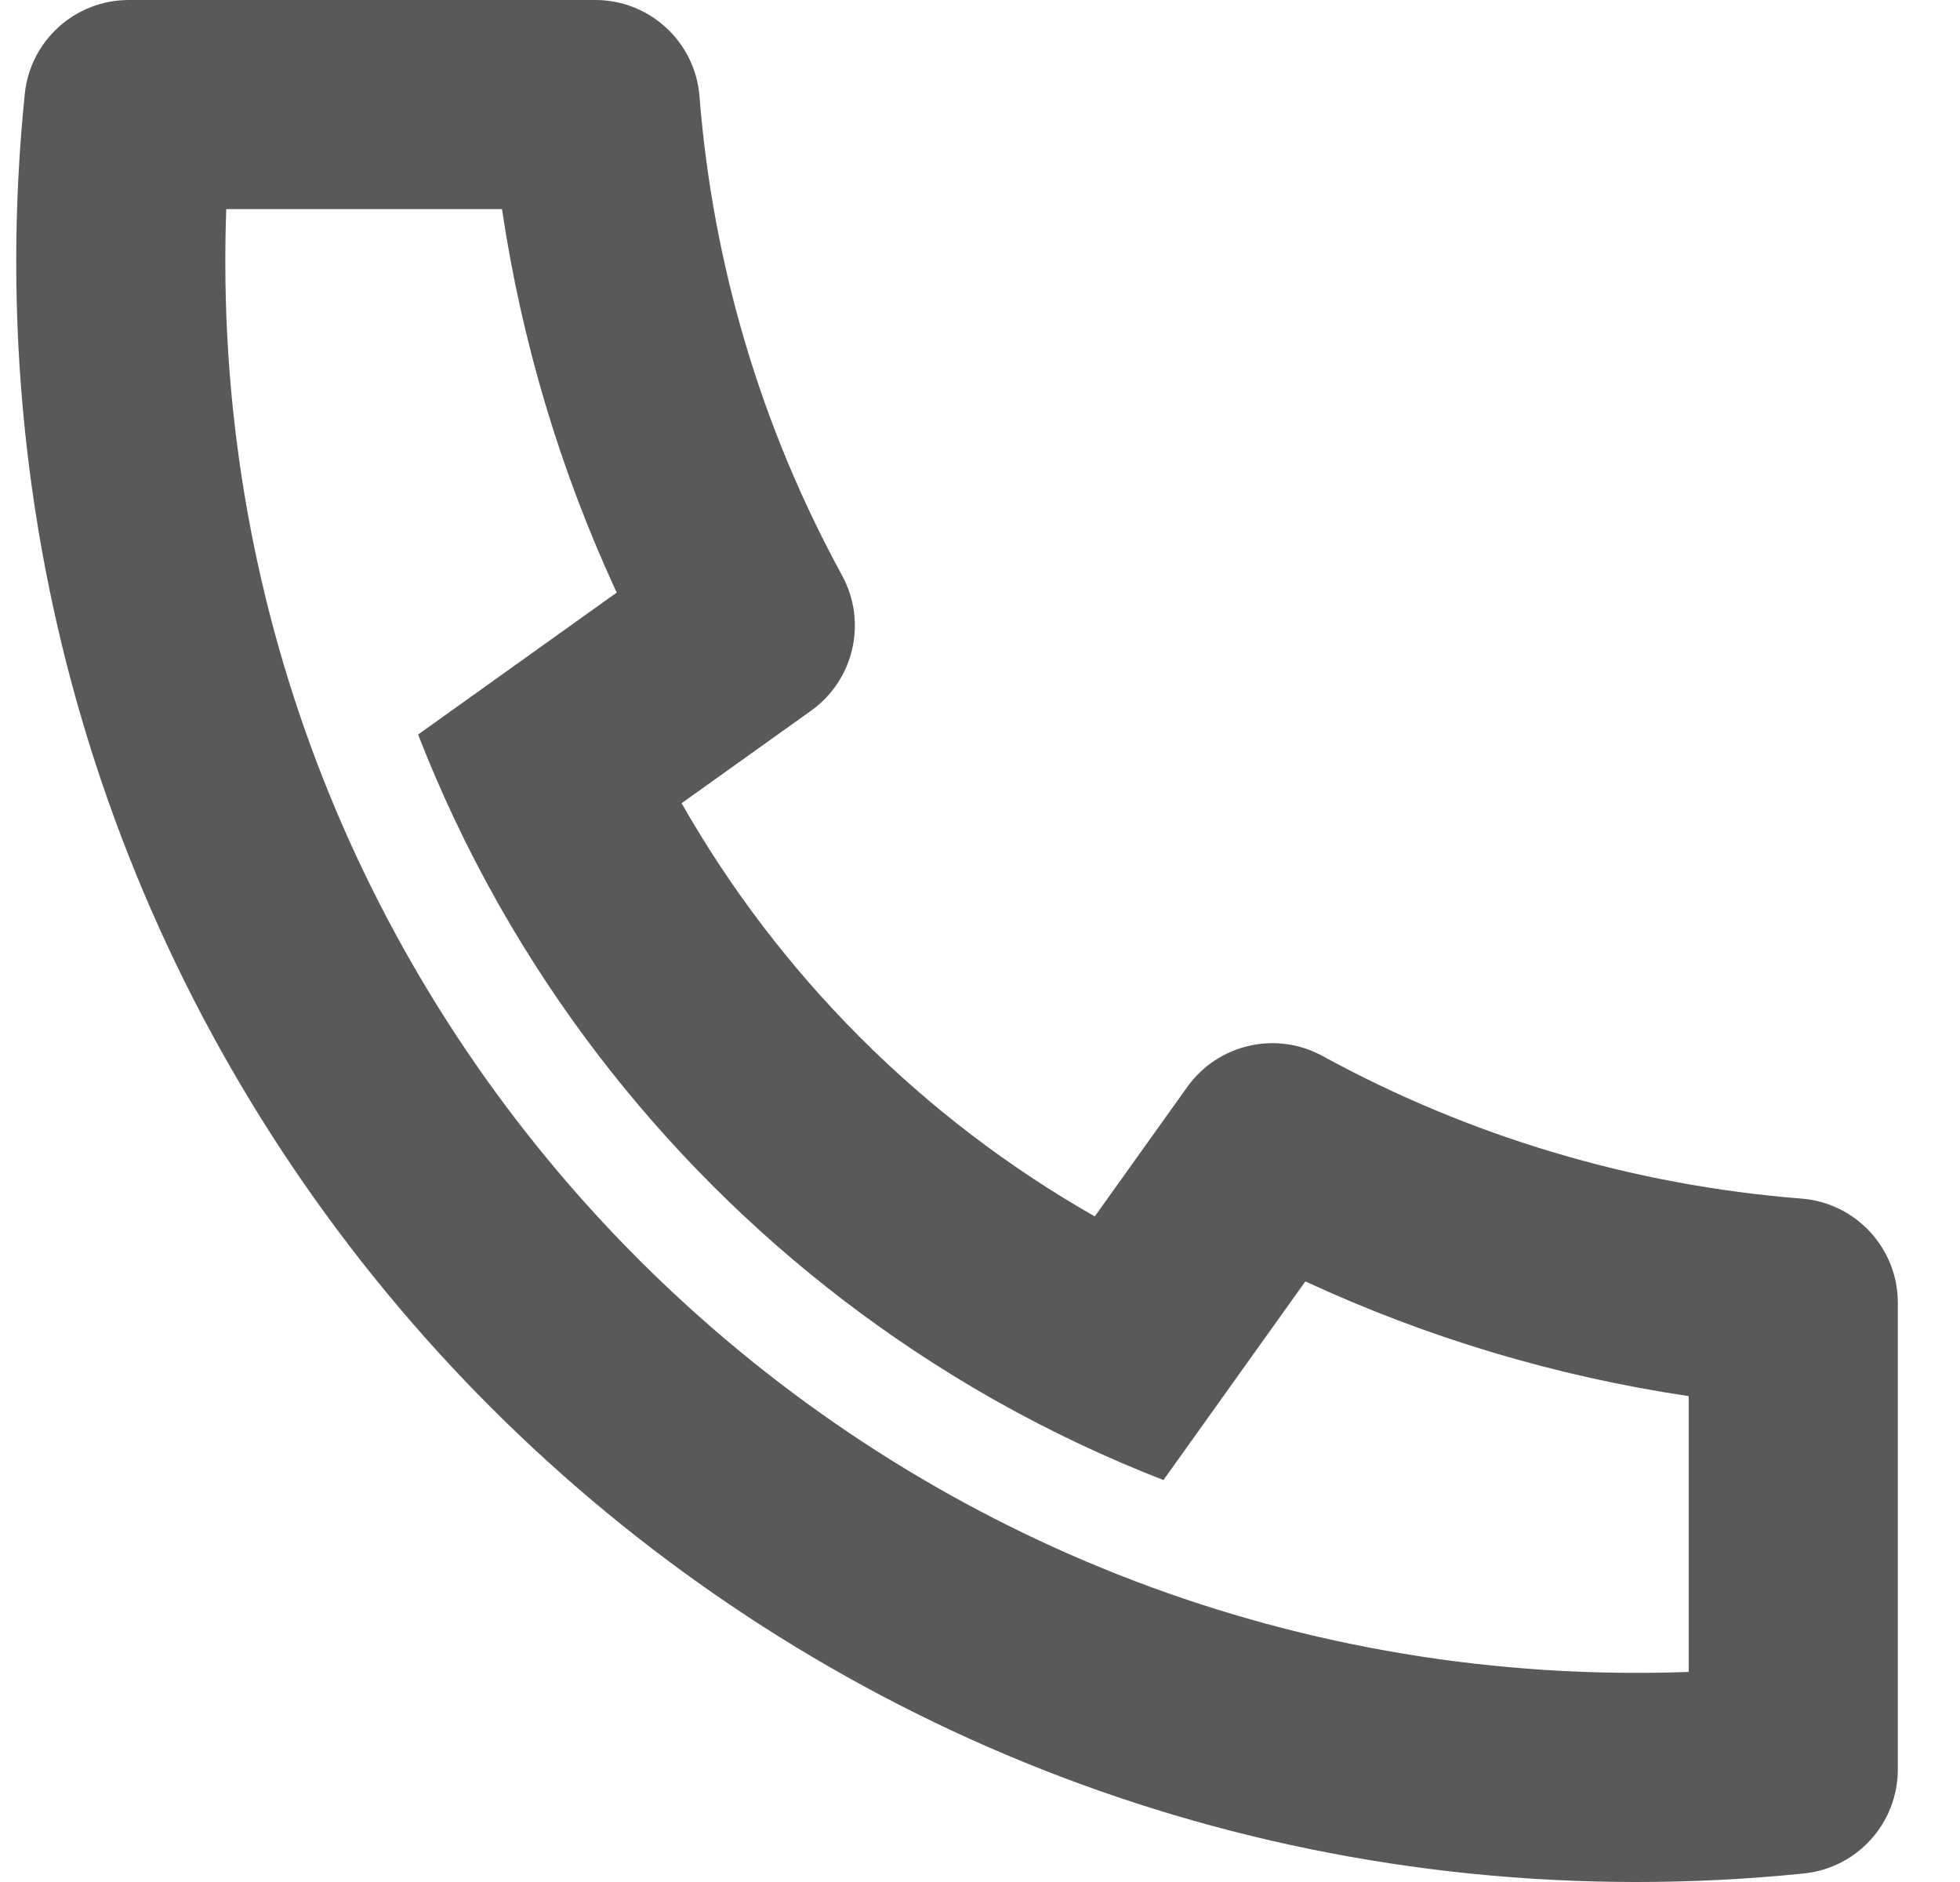 <?xml version="1.0" encoding="UTF-8"?> <svg xmlns="http://www.w3.org/2000/svg" width="25" height="24" viewBox="0 0 25 24" fill="none"><path d="M8.694 10.243C9.943 12.438 11.769 14.264 13.964 15.512L15.144 13.861C15.536 13.313 16.276 13.143 16.868 13.466C18.744 14.491 20.817 15.114 22.979 15.285C23.672 15.34 24.207 15.918 24.207 16.614V22.564C24.207 23.248 23.69 23.821 23.01 23.891C22.303 23.963 21.591 24 20.874 24C9.46 24 0.207 14.747 0.207 3.333C0.207 2.616 0.244 1.904 0.316 1.197C0.386 0.517 0.959 0 1.643 0H7.593C8.289 0 8.867 0.535 8.922 1.228C9.093 3.391 9.716 5.464 10.741 7.339C11.064 7.931 10.894 8.671 10.346 9.063L8.694 10.243ZM5.333 9.367L7.866 7.557C7.148 6.007 6.655 4.362 6.403 2.667H2.886C2.878 2.888 2.874 3.111 2.874 3.333C2.874 13.274 10.933 21.333 20.874 21.333C21.096 21.333 21.319 21.329 21.54 21.321V17.804C19.845 17.552 18.2 17.059 16.65 16.341L14.84 18.874C14.108 18.59 13.401 18.255 12.724 17.875L12.646 17.831C10.033 16.345 7.862 14.174 6.376 11.561L6.332 11.483C5.952 10.806 5.617 10.099 5.333 9.367Z" fill="#595959"></path></svg> 